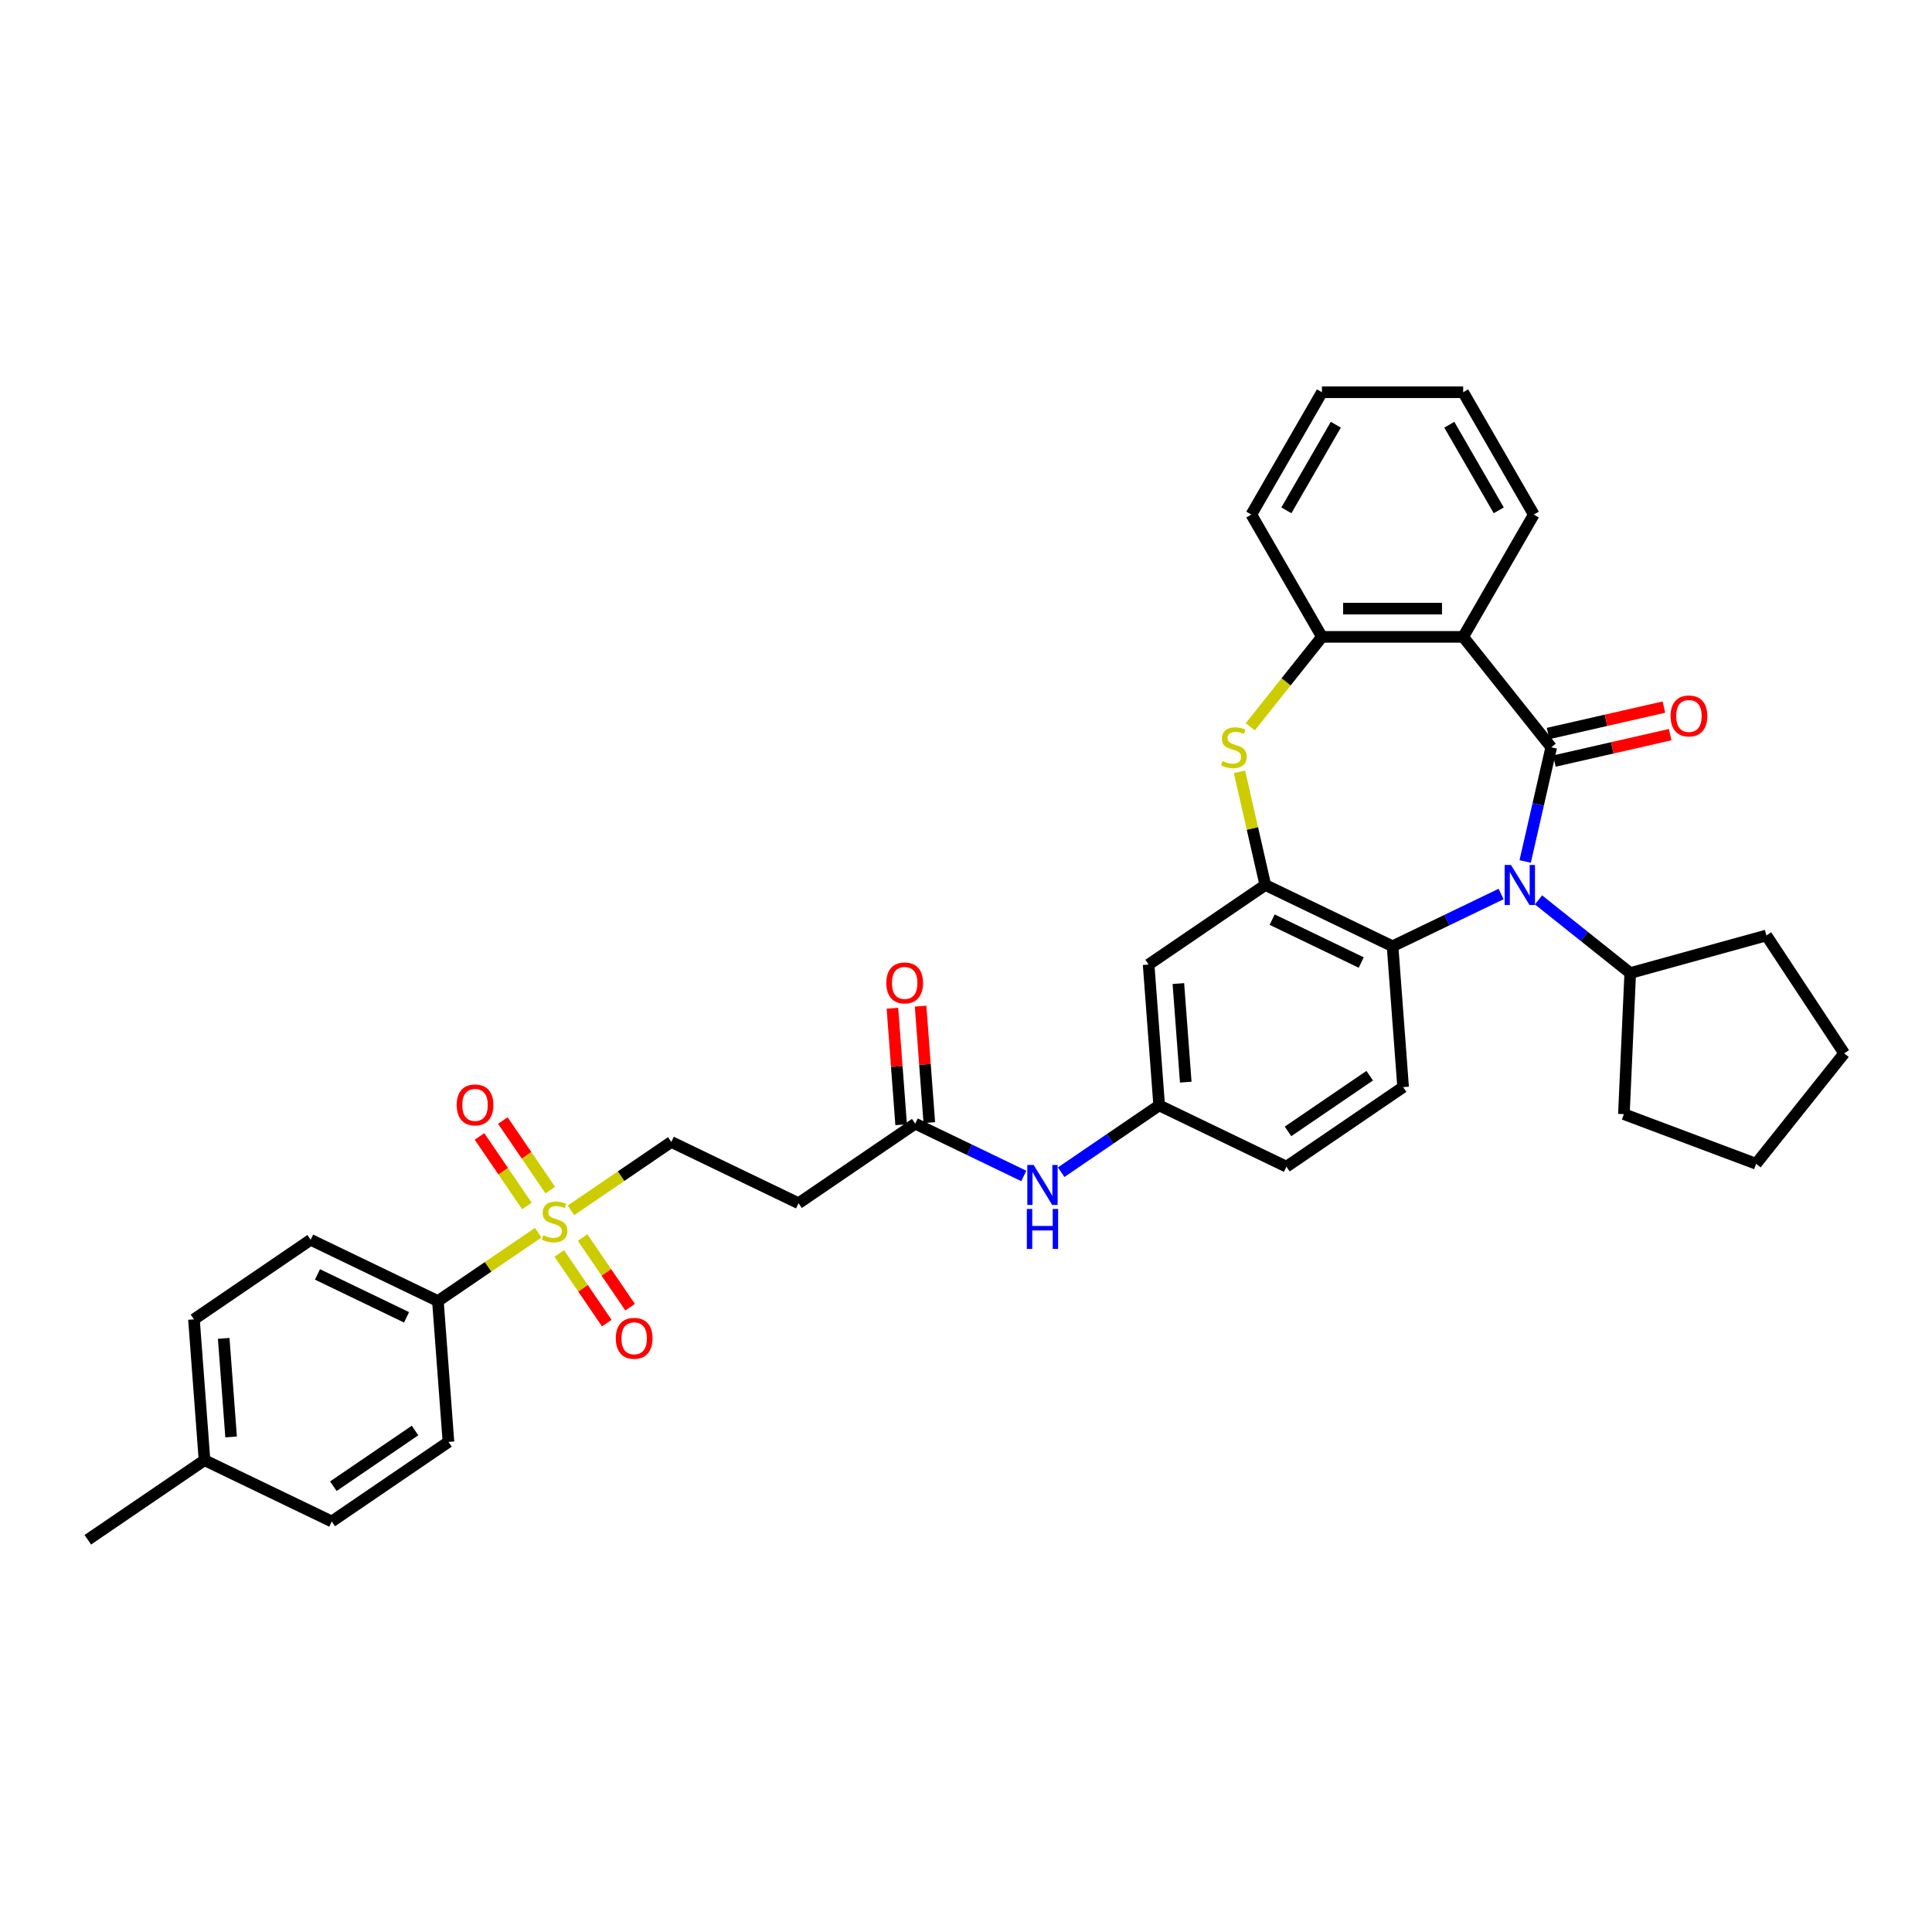 <?xml version='1.0' encoding='iso-8859-1'?>
<svg version='1.1' baseProfile='full'
              xmlns='http://www.w3.org/2000/svg'
                      xmlns:rdkit='http://www.rdkit.org/xml'
                      xmlns:xlink='http://www.w3.org/1999/xlink'
                  xml:space='preserve'
width='1000px' height='1000px' viewBox='0 0 1000 1000'>
<!-- END OF HEADER -->
<rect style='opacity:1.0;fill:#FFFFFF;stroke:none' width='1000' height='1000' x='0' y='0'> </rect>
<path class='bond-0' d='M 802.917,386.798 L 796.174,416.344' style='fill:none;fill-rule:evenodd;stroke:#000000;stroke-width:6px;stroke-linecap:butt;stroke-linejoin:miter;stroke-opacity:1' />
<path class='bond-0' d='M 796.174,416.344 L 789.43,445.89' style='fill:none;fill-rule:evenodd;stroke:#0000FF;stroke-width:6px;stroke-linecap:butt;stroke-linejoin:miter;stroke-opacity:1' />
<path class='bond-1' d='M 802.917,386.798 L 757.338,329.644' style='fill:none;fill-rule:evenodd;stroke:#000000;stroke-width:6px;stroke-linecap:butt;stroke-linejoin:miter;stroke-opacity:1' />
<path class='bond-12' d='M 804.544,393.925 L 834.514,387.085' style='fill:none;fill-rule:evenodd;stroke:#000000;stroke-width:6px;stroke-linecap:butt;stroke-linejoin:miter;stroke-opacity:1' />
<path class='bond-12' d='M 834.514,387.085 L 864.483,380.245' style='fill:none;fill-rule:evenodd;stroke:#FF0000;stroke-width:6px;stroke-linecap:butt;stroke-linejoin:miter;stroke-opacity:1' />
<path class='bond-12' d='M 801.291,379.671 L 831.26,372.831' style='fill:none;fill-rule:evenodd;stroke:#000000;stroke-width:6px;stroke-linecap:butt;stroke-linejoin:miter;stroke-opacity:1' />
<path class='bond-12' d='M 831.26,372.831 L 861.23,365.991' style='fill:none;fill-rule:evenodd;stroke:#FF0000;stroke-width:6px;stroke-linecap:butt;stroke-linejoin:miter;stroke-opacity:1' />
<path class='bond-5' d='M 776.971,462.73 L 748.879,476.258' style='fill:none;fill-rule:evenodd;stroke:#0000FF;stroke-width:6px;stroke-linecap:butt;stroke-linejoin:miter;stroke-opacity:1' />
<path class='bond-5' d='M 748.879,476.258 L 720.787,489.787' style='fill:none;fill-rule:evenodd;stroke:#000000;stroke-width:6px;stroke-linecap:butt;stroke-linejoin:miter;stroke-opacity:1' />
<path class='bond-17' d='M 796.329,465.787 L 820.067,484.717' style='fill:none;fill-rule:evenodd;stroke:#0000FF;stroke-width:6px;stroke-linecap:butt;stroke-linejoin:miter;stroke-opacity:1' />
<path class='bond-17' d='M 820.067,484.717 L 843.805,503.648' style='fill:none;fill-rule:evenodd;stroke:#000000;stroke-width:6px;stroke-linecap:butt;stroke-linejoin:miter;stroke-opacity:1' />
<path class='bond-6' d='M 757.338,329.644 L 684.235,329.644' style='fill:none;fill-rule:evenodd;stroke:#000000;stroke-width:6px;stroke-linecap:butt;stroke-linejoin:miter;stroke-opacity:1' />
<path class='bond-6' d='M 746.373,315.024 L 695.201,315.024' style='fill:none;fill-rule:evenodd;stroke:#000000;stroke-width:6px;stroke-linecap:butt;stroke-linejoin:miter;stroke-opacity:1' />
<path class='bond-23' d='M 757.338,329.644 L 793.89,266.335' style='fill:none;fill-rule:evenodd;stroke:#000000;stroke-width:6px;stroke-linecap:butt;stroke-linejoin:miter;stroke-opacity:1' />
<path class='bond-2' d='M 295.522,626.481 L 321.49,608.776' style='fill:none;fill-rule:evenodd;stroke:#CCCC00;stroke-width:6px;stroke-linecap:butt;stroke-linejoin:miter;stroke-opacity:1' />
<path class='bond-2' d='M 321.49,608.776 L 347.457,591.072' style='fill:none;fill-rule:evenodd;stroke:#000000;stroke-width:6px;stroke-linecap:butt;stroke-linejoin:miter;stroke-opacity:1' />
<path class='bond-9' d='M 278.591,638.024 L 252.624,655.728' style='fill:none;fill-rule:evenodd;stroke:#CCCC00;stroke-width:6px;stroke-linecap:butt;stroke-linejoin:miter;stroke-opacity:1' />
<path class='bond-9' d='M 252.624,655.728 L 226.656,673.433' style='fill:none;fill-rule:evenodd;stroke:#000000;stroke-width:6px;stroke-linecap:butt;stroke-linejoin:miter;stroke-opacity:1' />
<path class='bond-15' d='M 284.813,615.985 L 272.541,597.984' style='fill:none;fill-rule:evenodd;stroke:#CCCC00;stroke-width:6px;stroke-linecap:butt;stroke-linejoin:miter;stroke-opacity:1' />
<path class='bond-15' d='M 272.541,597.984 L 260.268,579.984' style='fill:none;fill-rule:evenodd;stroke:#FF0000;stroke-width:6px;stroke-linecap:butt;stroke-linejoin:miter;stroke-opacity:1' />
<path class='bond-15' d='M 272.733,624.221 L 260.461,606.22' style='fill:none;fill-rule:evenodd;stroke:#CCCC00;stroke-width:6px;stroke-linecap:butt;stroke-linejoin:miter;stroke-opacity:1' />
<path class='bond-15' d='M 260.461,606.22 L 248.188,588.22' style='fill:none;fill-rule:evenodd;stroke:#FF0000;stroke-width:6px;stroke-linecap:butt;stroke-linejoin:miter;stroke-opacity:1' />
<path class='bond-16' d='M 289.482,648.787 L 301.776,666.819' style='fill:none;fill-rule:evenodd;stroke:#CCCC00;stroke-width:6px;stroke-linecap:butt;stroke-linejoin:miter;stroke-opacity:1' />
<path class='bond-16' d='M 301.776,666.819 L 314.07,684.851' style='fill:none;fill-rule:evenodd;stroke:#FF0000;stroke-width:6px;stroke-linecap:butt;stroke-linejoin:miter;stroke-opacity:1' />
<path class='bond-16' d='M 301.562,640.551 L 313.856,658.583' style='fill:none;fill-rule:evenodd;stroke:#CCCC00;stroke-width:6px;stroke-linecap:butt;stroke-linejoin:miter;stroke-opacity:1' />
<path class='bond-16' d='M 313.856,658.583 L 326.15,676.615' style='fill:none;fill-rule:evenodd;stroke:#FF0000;stroke-width:6px;stroke-linecap:butt;stroke-linejoin:miter;stroke-opacity:1' />
<path class='bond-3' d='M 654.923,458.069 L 720.787,489.787' style='fill:none;fill-rule:evenodd;stroke:#000000;stroke-width:6px;stroke-linecap:butt;stroke-linejoin:miter;stroke-opacity:1' />
<path class='bond-3' d='M 658.459,475.999 L 704.564,498.202' style='fill:none;fill-rule:evenodd;stroke:#000000;stroke-width:6px;stroke-linecap:butt;stroke-linejoin:miter;stroke-opacity:1' />
<path class='bond-7' d='M 654.923,458.069 L 594.523,499.249' style='fill:none;fill-rule:evenodd;stroke:#000000;stroke-width:6px;stroke-linecap:butt;stroke-linejoin:miter;stroke-opacity:1' />
<path class='bond-35' d='M 654.923,458.069 L 648.24,428.786' style='fill:none;fill-rule:evenodd;stroke:#000000;stroke-width:6px;stroke-linecap:butt;stroke-linejoin:miter;stroke-opacity:1' />
<path class='bond-35' d='M 648.24,428.786 L 641.556,399.504' style='fill:none;fill-rule:evenodd;stroke:#CCCC00;stroke-width:6px;stroke-linecap:butt;stroke-linejoin:miter;stroke-opacity:1' />
<path class='bond-4' d='M 647.122,376.183 L 665.678,352.914' style='fill:none;fill-rule:evenodd;stroke:#CCCC00;stroke-width:6px;stroke-linecap:butt;stroke-linejoin:miter;stroke-opacity:1' />
<path class='bond-4' d='M 665.678,352.914 L 684.235,329.644' style='fill:none;fill-rule:evenodd;stroke:#000000;stroke-width:6px;stroke-linecap:butt;stroke-linejoin:miter;stroke-opacity:1' />
<path class='bond-13' d='M 720.787,489.787 L 726.25,562.685' style='fill:none;fill-rule:evenodd;stroke:#000000;stroke-width:6px;stroke-linecap:butt;stroke-linejoin:miter;stroke-opacity:1' />
<path class='bond-27' d='M 684.235,329.644 L 647.684,266.335' style='fill:none;fill-rule:evenodd;stroke:#000000;stroke-width:6px;stroke-linecap:butt;stroke-linejoin:miter;stroke-opacity:1' />
<path class='bond-38' d='M 594.523,499.249 L 599.986,572.148' style='fill:none;fill-rule:evenodd;stroke:#000000;stroke-width:6px;stroke-linecap:butt;stroke-linejoin:miter;stroke-opacity:1' />
<path class='bond-38' d='M 609.922,509.091 L 613.746,560.12' style='fill:none;fill-rule:evenodd;stroke:#000000;stroke-width:6px;stroke-linecap:butt;stroke-linejoin:miter;stroke-opacity:1' />
<path class='bond-8' d='M 473.722,581.61 L 501.814,595.138' style='fill:none;fill-rule:evenodd;stroke:#000000;stroke-width:6px;stroke-linecap:butt;stroke-linejoin:miter;stroke-opacity:1' />
<path class='bond-8' d='M 501.814,595.138 L 529.906,608.667' style='fill:none;fill-rule:evenodd;stroke:#0000FF;stroke-width:6px;stroke-linecap:butt;stroke-linejoin:miter;stroke-opacity:1' />
<path class='bond-11' d='M 473.722,581.61 L 413.321,622.79' style='fill:none;fill-rule:evenodd;stroke:#000000;stroke-width:6px;stroke-linecap:butt;stroke-linejoin:miter;stroke-opacity:1' />
<path class='bond-19' d='M 481.011,581.064 L 478.753,550.923' style='fill:none;fill-rule:evenodd;stroke:#000000;stroke-width:6px;stroke-linecap:butt;stroke-linejoin:miter;stroke-opacity:1' />
<path class='bond-19' d='M 478.753,550.923 L 476.494,520.782' style='fill:none;fill-rule:evenodd;stroke:#FF0000;stroke-width:6px;stroke-linecap:butt;stroke-linejoin:miter;stroke-opacity:1' />
<path class='bond-19' d='M 466.432,582.156 L 464.173,552.016' style='fill:none;fill-rule:evenodd;stroke:#000000;stroke-width:6px;stroke-linecap:butt;stroke-linejoin:miter;stroke-opacity:1' />
<path class='bond-19' d='M 464.173,552.016 L 461.914,521.875' style='fill:none;fill-rule:evenodd;stroke:#FF0000;stroke-width:6px;stroke-linecap:butt;stroke-linejoin:miter;stroke-opacity:1' />
<path class='bond-20' d='M 226.656,673.433 L 160.793,641.715' style='fill:none;fill-rule:evenodd;stroke:#000000;stroke-width:6px;stroke-linecap:butt;stroke-linejoin:miter;stroke-opacity:1' />
<path class='bond-20' d='M 210.433,681.848 L 164.329,659.645' style='fill:none;fill-rule:evenodd;stroke:#000000;stroke-width:6px;stroke-linecap:butt;stroke-linejoin:miter;stroke-opacity:1' />
<path class='bond-21' d='M 226.656,673.433 L 232.119,746.331' style='fill:none;fill-rule:evenodd;stroke:#000000;stroke-width:6px;stroke-linecap:butt;stroke-linejoin:miter;stroke-opacity:1' />
<path class='bond-10' d='M 347.457,591.072 L 413.321,622.79' style='fill:none;fill-rule:evenodd;stroke:#000000;stroke-width:6px;stroke-linecap:butt;stroke-linejoin:miter;stroke-opacity:1' />
<path class='bond-22' d='M 726.25,562.685 L 665.849,603.866' style='fill:none;fill-rule:evenodd;stroke:#000000;stroke-width:6px;stroke-linecap:butt;stroke-linejoin:miter;stroke-opacity:1' />
<path class='bond-22' d='M 708.954,556.782 L 666.673,585.609' style='fill:none;fill-rule:evenodd;stroke:#000000;stroke-width:6px;stroke-linecap:butt;stroke-linejoin:miter;stroke-opacity:1' />
<path class='bond-14' d='M 549.264,606.729 L 574.625,589.438' style='fill:none;fill-rule:evenodd;stroke:#0000FF;stroke-width:6px;stroke-linecap:butt;stroke-linejoin:miter;stroke-opacity:1' />
<path class='bond-14' d='M 574.625,589.438 L 599.986,572.148' style='fill:none;fill-rule:evenodd;stroke:#000000;stroke-width:6px;stroke-linecap:butt;stroke-linejoin:miter;stroke-opacity:1' />
<path class='bond-28' d='M 843.805,503.648 L 914.273,484.199' style='fill:none;fill-rule:evenodd;stroke:#000000;stroke-width:6px;stroke-linecap:butt;stroke-linejoin:miter;stroke-opacity:1' />
<path class='bond-29' d='M 843.805,503.648 L 840.525,576.677' style='fill:none;fill-rule:evenodd;stroke:#000000;stroke-width:6px;stroke-linecap:butt;stroke-linejoin:miter;stroke-opacity:1' />
<path class='bond-18' d='M 599.986,572.148 L 665.849,603.866' style='fill:none;fill-rule:evenodd;stroke:#000000;stroke-width:6px;stroke-linecap:butt;stroke-linejoin:miter;stroke-opacity:1' />
<path class='bond-25' d='M 160.793,641.715 L 100.392,682.895' style='fill:none;fill-rule:evenodd;stroke:#000000;stroke-width:6px;stroke-linecap:butt;stroke-linejoin:miter;stroke-opacity:1' />
<path class='bond-24' d='M 232.119,746.331 L 171.719,787.512' style='fill:none;fill-rule:evenodd;stroke:#000000;stroke-width:6px;stroke-linecap:butt;stroke-linejoin:miter;stroke-opacity:1' />
<path class='bond-24' d='M 214.823,740.428 L 172.543,769.255' style='fill:none;fill-rule:evenodd;stroke:#000000;stroke-width:6px;stroke-linecap:butt;stroke-linejoin:miter;stroke-opacity:1' />
<path class='bond-31' d='M 793.89,266.335 L 757.338,203.026' style='fill:none;fill-rule:evenodd;stroke:#000000;stroke-width:6px;stroke-linecap:butt;stroke-linejoin:miter;stroke-opacity:1' />
<path class='bond-31' d='M 775.745,264.149 L 750.159,219.833' style='fill:none;fill-rule:evenodd;stroke:#000000;stroke-width:6px;stroke-linecap:butt;stroke-linejoin:miter;stroke-opacity:1' />
<path class='bond-26' d='M 171.719,787.512 L 105.855,755.794' style='fill:none;fill-rule:evenodd;stroke:#000000;stroke-width:6px;stroke-linecap:butt;stroke-linejoin:miter;stroke-opacity:1' />
<path class='bond-39' d='M 100.392,682.895 L 105.855,755.794' style='fill:none;fill-rule:evenodd;stroke:#000000;stroke-width:6px;stroke-linecap:butt;stroke-linejoin:miter;stroke-opacity:1' />
<path class='bond-39' d='M 115.791,692.737 L 119.615,743.766' style='fill:none;fill-rule:evenodd;stroke:#000000;stroke-width:6px;stroke-linecap:butt;stroke-linejoin:miter;stroke-opacity:1' />
<path class='bond-30' d='M 105.855,755.794 L 45.455,796.974' style='fill:none;fill-rule:evenodd;stroke:#000000;stroke-width:6px;stroke-linecap:butt;stroke-linejoin:miter;stroke-opacity:1' />
<path class='bond-36' d='M 647.684,266.335 L 684.235,203.026' style='fill:none;fill-rule:evenodd;stroke:#000000;stroke-width:6px;stroke-linecap:butt;stroke-linejoin:miter;stroke-opacity:1' />
<path class='bond-36' d='M 665.828,264.149 L 691.414,219.833' style='fill:none;fill-rule:evenodd;stroke:#000000;stroke-width:6px;stroke-linecap:butt;stroke-linejoin:miter;stroke-opacity:1' />
<path class='bond-34' d='M 914.273,484.199 L 954.545,545.209' style='fill:none;fill-rule:evenodd;stroke:#000000;stroke-width:6px;stroke-linecap:butt;stroke-linejoin:miter;stroke-opacity:1' />
<path class='bond-33' d='M 840.525,576.677 L 908.966,602.364' style='fill:none;fill-rule:evenodd;stroke:#000000;stroke-width:6px;stroke-linecap:butt;stroke-linejoin:miter;stroke-opacity:1' />
<path class='bond-32' d='M 757.338,203.026 L 684.235,203.026' style='fill:none;fill-rule:evenodd;stroke:#000000;stroke-width:6px;stroke-linecap:butt;stroke-linejoin:miter;stroke-opacity:1' />
<path class='bond-37' d='M 908.966,602.364 L 954.545,545.209' style='fill:none;fill-rule:evenodd;stroke:#000000;stroke-width:6px;stroke-linecap:butt;stroke-linejoin:miter;stroke-opacity:1' />
<path  class='atom-1' d='M 782.074 447.717
L 788.858 458.683
Q 789.531 459.765, 790.613 461.724
Q 791.694 463.683, 791.753 463.8
L 791.753 447.717
L 794.502 447.717
L 794.502 468.42
L 791.665 468.42
L 784.384 456.431
Q 783.536 455.027, 782.63 453.419
Q 781.752 451.811, 781.489 451.314
L 781.489 468.42
L 778.799 468.42
L 778.799 447.717
L 782.074 447.717
' fill='#0000FF'/>
<path  class='atom-3' d='M 281.209 639.358
Q 281.442 639.446, 282.407 639.855
Q 283.372 640.265, 284.425 640.528
Q 285.507 640.762, 286.56 640.762
Q 288.519 640.762, 289.659 639.826
Q 290.8 638.861, 290.8 637.194
Q 290.8 636.054, 290.215 635.352
Q 289.659 634.65, 288.782 634.27
Q 287.905 633.89, 286.443 633.451
Q 284.601 632.896, 283.489 632.369
Q 282.407 631.843, 281.618 630.732
Q 280.858 629.621, 280.858 627.749
Q 280.858 625.147, 282.612 623.539
Q 284.396 621.93, 287.905 621.93
Q 290.303 621.93, 293.022 623.071
L 292.349 625.322
Q 289.864 624.299, 287.993 624.299
Q 285.975 624.299, 284.864 625.147
Q 283.753 625.966, 283.782 627.398
Q 283.782 628.51, 284.337 629.182
Q 284.922 629.855, 285.741 630.235
Q 286.589 630.615, 287.993 631.054
Q 289.864 631.638, 290.975 632.223
Q 292.086 632.808, 292.876 634.007
Q 293.695 635.177, 293.695 637.194
Q 293.695 640.06, 291.765 641.61
Q 289.864 643.13, 286.677 643.13
Q 284.834 643.13, 283.431 642.721
Q 282.057 642.341, 280.419 641.668
L 281.209 639.358
' fill='#CCCC00'/>
<path  class='atom-5' d='M 632.808 393.904
Q 633.042 393.992, 634.007 394.401
Q 634.972 394.81, 636.025 395.074
Q 637.106 395.308, 638.159 395.308
Q 640.118 395.308, 641.259 394.372
Q 642.399 393.407, 642.399 391.74
Q 642.399 390.6, 641.814 389.898
Q 641.259 389.196, 640.381 388.816
Q 639.504 388.436, 638.042 387.997
Q 636.2 387.442, 635.089 386.915
Q 634.007 386.389, 633.217 385.278
Q 632.457 384.167, 632.457 382.295
Q 632.457 379.693, 634.212 378.085
Q 635.995 376.476, 639.504 376.476
Q 641.902 376.476, 644.621 377.617
L 643.949 379.868
Q 641.463 378.845, 639.592 378.845
Q 637.574 378.845, 636.463 379.693
Q 635.352 380.512, 635.381 381.944
Q 635.381 383.056, 635.937 383.728
Q 636.522 384.401, 637.34 384.781
Q 638.188 385.161, 639.592 385.6
Q 641.463 386.184, 642.575 386.769
Q 643.686 387.354, 644.475 388.553
Q 645.294 389.723, 645.294 391.74
Q 645.294 394.606, 643.364 396.156
Q 641.463 397.676, 638.276 397.676
Q 636.434 397.676, 635.03 397.267
Q 633.656 396.887, 632.018 396.214
L 632.808 393.904
' fill='#CCCC00'/>
<path  class='atom-13' d='M 864.684 370.59
Q 864.684 365.619, 867.14 362.841
Q 869.597 360.063, 874.187 360.063
Q 878.778 360.063, 881.235 362.841
Q 883.691 365.619, 883.691 370.59
Q 883.691 375.619, 881.205 378.485
Q 878.72 381.321, 874.187 381.321
Q 869.626 381.321, 867.14 378.485
Q 864.684 375.649, 864.684 370.59
M 874.187 378.982
Q 877.346 378.982, 879.042 376.877
Q 880.767 374.742, 880.767 370.59
Q 880.767 366.525, 879.042 364.479
Q 877.346 362.402, 874.187 362.402
Q 871.029 362.402, 869.304 364.449
Q 867.608 366.496, 867.608 370.59
Q 867.608 374.771, 869.304 376.877
Q 871.029 378.982, 874.187 378.982
' fill='#FF0000'/>
<path  class='atom-15' d='M 535.009 602.977
L 541.793 613.942
Q 542.465 615.024, 543.547 616.983
Q 544.629 618.942, 544.688 619.059
L 544.688 602.977
L 547.436 602.977
L 547.436 623.679
L 544.6 623.679
L 537.319 611.691
Q 536.471 610.287, 535.564 608.679
Q 534.687 607.07, 534.424 606.573
L 534.424 623.679
L 531.734 623.679
L 531.734 602.977
L 535.009 602.977
' fill='#0000FF'/>
<path  class='atom-15' d='M 531.485 625.75
L 534.292 625.75
L 534.292 634.551
L 544.878 634.551
L 544.878 625.75
L 547.685 625.75
L 547.685 646.452
L 544.878 646.452
L 544.878 636.891
L 534.292 636.891
L 534.292 646.452
L 531.485 646.452
L 531.485 625.75
' fill='#0000FF'/>
<path  class='atom-16' d='M 236.373 571.91
Q 236.373 566.939, 238.829 564.161
Q 241.286 561.383, 245.876 561.383
Q 250.467 561.383, 252.924 564.161
Q 255.38 566.939, 255.38 571.91
Q 255.38 576.94, 252.894 579.805
Q 250.409 582.642, 245.876 582.642
Q 241.315 582.642, 238.829 579.805
Q 236.373 576.969, 236.373 571.91
M 245.876 580.303
Q 249.034 580.303, 250.73 578.197
Q 252.456 576.063, 252.456 571.91
Q 252.456 567.846, 250.73 565.799
Q 249.034 563.723, 245.876 563.723
Q 242.718 563.723, 240.993 565.77
Q 239.297 567.817, 239.297 571.91
Q 239.297 576.092, 240.993 578.197
Q 242.718 580.303, 245.876 580.303
' fill='#FF0000'/>
<path  class='atom-17' d='M 318.734 692.711
Q 318.734 687.74, 321.19 684.963
Q 323.646 682.185, 328.237 682.185
Q 332.828 682.185, 335.284 684.963
Q 337.741 687.74, 337.741 692.711
Q 337.741 697.741, 335.255 700.607
Q 332.77 703.443, 328.237 703.443
Q 323.676 703.443, 321.19 700.607
Q 318.734 697.77, 318.734 692.711
M 328.237 701.104
Q 331.395 701.104, 333.091 698.998
Q 334.816 696.864, 334.816 692.711
Q 334.816 688.647, 333.091 686.6
Q 331.395 684.524, 328.237 684.524
Q 325.079 684.524, 323.354 686.571
Q 321.658 688.618, 321.658 692.711
Q 321.658 696.893, 323.354 698.998
Q 325.079 701.104, 328.237 701.104
' fill='#FF0000'/>
<path  class='atom-20' d='M 458.755 508.77
Q 458.755 503.799, 461.211 501.021
Q 463.668 498.243, 468.259 498.243
Q 472.849 498.243, 475.306 501.021
Q 477.762 503.799, 477.762 508.77
Q 477.762 513.799, 475.276 516.665
Q 472.791 519.501, 468.259 519.501
Q 463.697 519.501, 461.211 516.665
Q 458.755 513.828, 458.755 508.77
M 468.259 517.162
Q 471.417 517.162, 473.113 515.057
Q 474.838 512.922, 474.838 508.77
Q 474.838 504.705, 473.113 502.658
Q 471.417 500.582, 468.259 500.582
Q 465.1 500.582, 463.375 502.629
Q 461.679 504.676, 461.679 508.77
Q 461.679 512.951, 463.375 515.057
Q 465.1 517.162, 468.259 517.162
' fill='#FF0000'/>
</svg>
